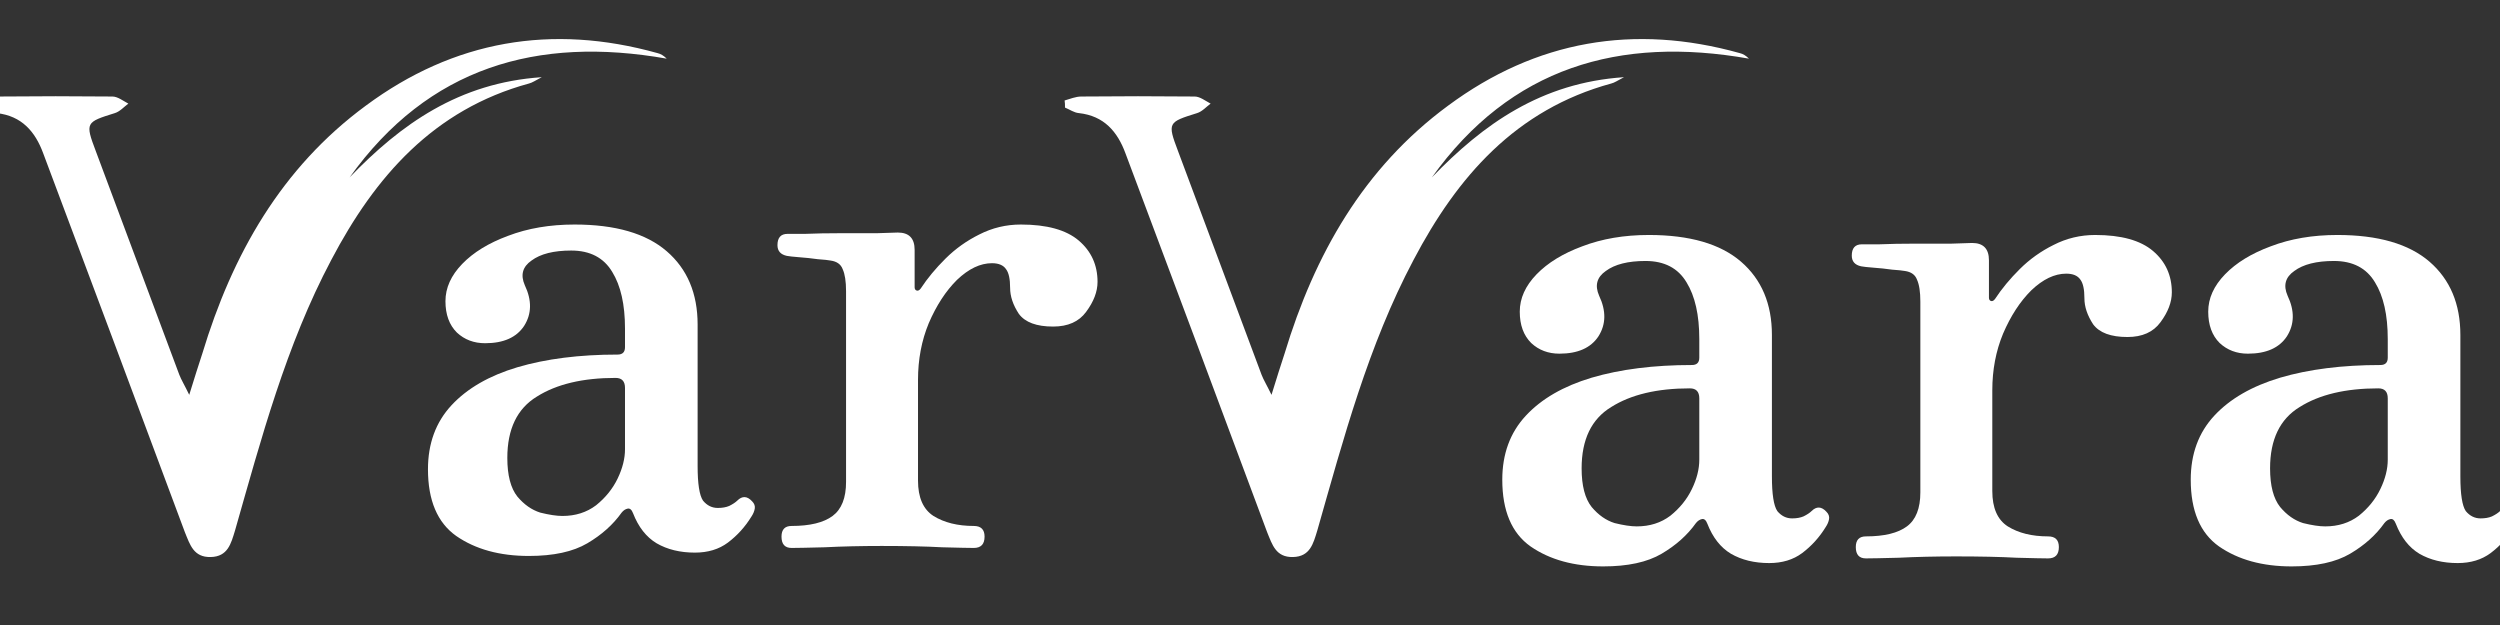 <?xml version="1.0" encoding="UTF-8"?> <svg xmlns="http://www.w3.org/2000/svg" width="128" height="32" viewBox="0 0 128 32" fill="none"><rect x="0" y="0" width="128" height="32" fill="#333333" stroke="none"/><g clip-path="url(#clip0_875_4660)"><path d="M40.529 28.055C40.185 28.055 40.013 27.862 40.013 27.475C40.013 27.111 40.185 26.929 40.529 26.929C41.47 26.929 42.17 26.758 42.629 26.417C43.088 26.075 43.318 25.495 43.318 24.675V14.91C43.318 14.409 43.26 14.034 43.146 13.784C43.054 13.533 42.847 13.385 42.526 13.34C42.411 13.317 42.193 13.294 41.872 13.271C41.55 13.226 41.229 13.192 40.908 13.169C40.609 13.146 40.403 13.123 40.288 13.101C39.967 13.032 39.806 12.85 39.806 12.554C39.806 12.167 39.978 11.974 40.323 11.974C40.392 11.974 40.69 11.974 41.218 11.974C41.769 11.951 42.377 11.94 43.042 11.94C43.731 11.94 44.351 11.94 44.901 11.94C45.475 11.917 45.831 11.906 45.969 11.906C46.542 11.906 46.829 12.201 46.829 12.793V14.705C46.829 14.796 46.864 14.853 46.933 14.876C47.002 14.899 47.07 14.865 47.139 14.774C47.483 14.25 47.908 13.738 48.413 13.237C48.918 12.736 49.492 12.327 50.134 12.008C50.8 11.667 51.511 11.496 52.269 11.496C53.6 11.496 54.587 11.769 55.23 12.315C55.872 12.862 56.194 13.567 56.194 14.432C56.194 14.933 55.998 15.445 55.608 15.969C55.241 16.469 54.679 16.72 53.921 16.72C53.072 16.72 52.487 16.504 52.166 16.071C51.867 15.616 51.718 15.172 51.718 14.739C51.718 14.284 51.649 13.966 51.511 13.784C51.374 13.579 51.133 13.476 50.788 13.476C50.192 13.476 49.595 13.761 48.998 14.33C48.425 14.899 47.943 15.639 47.552 16.549C47.185 17.437 47.002 18.404 47.002 19.451V24.607C47.002 25.472 47.266 26.075 47.793 26.417C48.344 26.758 49.033 26.929 49.859 26.929C50.226 26.929 50.41 27.111 50.41 27.475C50.41 27.862 50.226 28.055 49.859 28.055C49.63 28.055 49.09 28.044 48.241 28.021C47.415 27.976 46.382 27.953 45.142 27.953C44.087 27.953 43.111 27.976 42.216 28.021C41.344 28.044 40.782 28.055 40.529 28.055Z" fill="white"></path><path d="M27.076 28.465C25.585 28.465 24.345 28.124 23.358 27.441C22.394 26.758 21.912 25.62 21.912 24.026C21.912 22.706 22.314 21.614 23.117 20.749C23.921 19.884 25.045 19.235 26.491 18.803C27.96 18.37 29.67 18.154 31.621 18.154C31.873 18.154 32 18.029 32 17.778V16.822C32 15.593 31.782 14.626 31.345 13.92C30.909 13.192 30.209 12.828 29.245 12.828C28.35 12.828 27.673 12.998 27.214 13.34C26.755 13.658 26.64 14.079 26.87 14.603C27.237 15.377 27.226 16.071 26.835 16.686C26.445 17.277 25.78 17.573 24.839 17.573C24.265 17.573 23.783 17.391 23.393 17.027C23.003 16.64 22.807 16.105 22.807 15.422C22.807 14.739 23.094 14.102 23.668 13.51C24.242 12.918 25.022 12.441 26.009 12.076C27.019 11.689 28.155 11.496 29.418 11.496C31.506 11.496 33.078 11.951 34.134 12.862C35.19 13.772 35.718 15.024 35.718 16.617V23.856C35.718 24.766 35.809 25.358 35.993 25.631C36.2 25.882 36.452 26.007 36.751 26.007C36.98 26.007 37.175 25.973 37.336 25.904C37.519 25.813 37.657 25.722 37.749 25.631C38.001 25.381 38.254 25.392 38.506 25.665C38.621 25.779 38.667 25.904 38.644 26.041C38.621 26.177 38.564 26.314 38.472 26.451C38.151 26.974 37.749 27.418 37.267 27.782C36.808 28.124 36.245 28.294 35.58 28.294C34.822 28.294 34.168 28.135 33.618 27.816C33.09 27.498 32.688 26.986 32.413 26.28C32.344 26.098 32.252 26.018 32.137 26.041C32.022 26.064 31.919 26.132 31.827 26.246C31.391 26.86 30.806 27.384 30.072 27.816C29.337 28.249 28.339 28.465 27.076 28.465ZM28.798 26.417C29.463 26.417 30.037 26.235 30.519 25.87C31.001 25.483 31.368 25.028 31.621 24.505C31.873 23.981 32 23.48 32 23.002V19.861C32 19.52 31.839 19.349 31.517 19.349C29.842 19.349 28.499 19.668 27.489 20.305C26.48 20.919 25.975 21.966 25.975 23.446C25.975 24.334 26.147 24.994 26.491 25.426C26.835 25.836 27.226 26.109 27.662 26.246C28.121 26.36 28.499 26.417 28.798 26.417Z" fill="white"></path><path d="M117.33 29C115.838 29 114.599 28.659 113.612 27.976C112.648 27.293 112.166 26.155 112.166 24.561C112.166 23.241 112.568 22.149 113.371 21.284C114.174 20.419 115.299 19.77 116.745 19.337C118.214 18.905 119.924 18.689 121.874 18.689C122.127 18.689 122.253 18.564 122.253 18.313V17.357C122.253 16.128 122.035 15.161 121.599 14.455C121.163 13.726 120.463 13.362 119.499 13.362C118.604 13.362 117.927 13.533 117.468 13.874C117.009 14.193 116.894 14.614 117.124 15.138C117.491 15.912 117.479 16.606 117.089 17.221C116.699 17.812 116.033 18.108 115.092 18.108C114.519 18.108 114.037 17.926 113.646 17.562C113.256 17.175 113.061 16.64 113.061 15.957C113.061 15.274 113.348 14.637 113.922 14.045C114.496 13.453 115.276 12.975 116.263 12.611C117.273 12.224 118.409 12.031 119.671 12.031C121.76 12.031 123.332 12.486 124.388 13.396C125.443 14.307 125.971 15.559 125.971 17.152V24.391C125.971 25.301 126.063 25.893 126.247 26.166C126.453 26.416 126.706 26.542 127.004 26.542C127.234 26.542 127.429 26.508 127.589 26.439C127.773 26.348 127.911 26.257 128.003 26.166C128.255 25.916 128.507 25.927 128.76 26.2C128.875 26.314 128.921 26.439 128.898 26.576C128.875 26.712 128.817 26.849 128.726 26.985C128.404 27.509 128.003 27.953 127.521 28.317C127.062 28.659 126.499 28.829 125.834 28.829C125.076 28.829 124.422 28.67 123.871 28.351C123.343 28.033 122.942 27.52 122.666 26.815C122.597 26.633 122.506 26.553 122.391 26.576C122.276 26.599 122.173 26.667 122.081 26.781C121.645 27.395 121.06 27.919 120.325 28.351C119.591 28.784 118.592 29 117.33 29ZM119.051 26.951C119.717 26.951 120.291 26.769 120.773 26.405C121.255 26.018 121.622 25.563 121.874 25.039C122.127 24.516 122.253 24.015 122.253 23.537V20.396C122.253 20.054 122.093 19.884 121.771 19.884C120.096 19.884 118.753 20.202 117.743 20.84C116.733 21.454 116.228 22.501 116.228 23.981C116.228 24.869 116.401 25.529 116.745 25.961C117.089 26.371 117.479 26.644 117.915 26.781C118.374 26.895 118.753 26.951 119.051 26.951Z" fill="white"></path><path d="M95.534 28.59C95.189 28.59 95.017 28.397 95.017 28.01C95.017 27.646 95.189 27.463 95.534 27.463C96.475 27.463 97.174 27.293 97.634 26.951C98.093 26.61 98.322 26.029 98.322 25.21V15.445C98.322 14.944 98.265 14.569 98.15 14.318C98.058 14.068 97.852 13.92 97.53 13.874C97.415 13.852 97.198 13.829 96.876 13.806C96.555 13.761 96.234 13.726 95.912 13.704C95.614 13.681 95.407 13.658 95.293 13.636C94.971 13.567 94.811 13.385 94.811 13.089C94.811 12.702 94.983 12.509 95.327 12.509C95.396 12.509 95.694 12.509 96.222 12.509C96.773 12.486 97.381 12.475 98.047 12.475C98.735 12.475 99.355 12.475 99.906 12.475C100.48 12.452 100.835 12.44 100.973 12.44C101.547 12.44 101.834 12.736 101.834 13.328V15.24C101.834 15.331 101.868 15.388 101.937 15.411C102.006 15.434 102.075 15.399 102.144 15.309C102.488 14.785 102.912 14.273 103.417 13.772C103.922 13.271 104.496 12.861 105.139 12.543C105.804 12.201 106.516 12.031 107.273 12.031C108.604 12.031 109.591 12.304 110.234 12.85C110.877 13.396 111.198 14.102 111.198 14.967C111.198 15.468 111.003 15.98 110.613 16.503C110.245 17.004 109.683 17.255 108.926 17.255C108.076 17.255 107.491 17.038 107.17 16.606C106.872 16.151 106.722 15.707 106.722 15.274C106.722 14.819 106.654 14.5 106.516 14.318C106.378 14.114 106.137 14.011 105.793 14.011C105.196 14.011 104.599 14.296 104.003 14.865C103.429 15.434 102.947 16.174 102.557 17.084C102.189 17.972 102.006 18.939 102.006 19.986V25.142C102.006 26.007 102.27 26.61 102.798 26.951C103.348 27.293 104.037 27.463 104.863 27.463C105.231 27.463 105.414 27.646 105.414 28.01C105.414 28.397 105.231 28.59 104.863 28.59C104.634 28.59 104.094 28.579 103.245 28.556C102.419 28.511 101.386 28.488 100.147 28.488C99.091 28.488 98.115 28.511 97.22 28.556C96.348 28.579 95.786 28.59 95.534 28.59Z" fill="white"></path><path d="M82.081 29C80.589 29 79.35 28.659 78.363 27.976C77.399 27.293 76.917 26.155 76.917 24.561C76.917 23.241 77.318 22.149 78.122 21.284C78.925 20.419 80.049 19.77 81.495 19.337C82.964 18.905 84.674 18.689 86.625 18.689C86.878 18.689 87.004 18.564 87.004 18.313V17.357C87.004 16.128 86.786 15.161 86.35 14.455C85.914 13.726 85.214 13.362 84.25 13.362C83.355 13.362 82.677 13.533 82.218 13.874C81.759 14.193 81.645 14.614 81.874 15.138C82.241 15.912 82.23 16.606 81.84 17.221C81.45 17.812 80.784 18.108 79.843 18.108C79.269 18.108 78.787 17.926 78.397 17.562C78.007 17.175 77.812 16.64 77.812 15.957C77.812 15.274 78.099 14.637 78.672 14.045C79.246 13.453 80.027 12.975 81.013 12.611C82.023 12.224 83.159 12.031 84.422 12.031C86.51 12.031 88.082 12.486 89.138 13.396C90.194 14.307 90.722 15.559 90.722 17.152V24.391C90.722 25.301 90.814 25.893 90.997 26.166C91.204 26.416 91.456 26.542 91.755 26.542C91.984 26.542 92.179 26.508 92.34 26.439C92.524 26.348 92.661 26.257 92.753 26.166C93.006 25.916 93.258 25.927 93.511 26.2C93.625 26.314 93.671 26.439 93.648 26.576C93.625 26.712 93.568 26.849 93.476 26.985C93.155 27.509 92.753 27.953 92.271 28.317C91.812 28.659 91.25 28.829 90.584 28.829C89.827 28.829 89.173 28.67 88.622 28.351C88.094 28.033 87.692 27.52 87.417 26.815C87.348 26.633 87.256 26.553 87.141 26.576C87.027 26.599 86.924 26.667 86.832 26.781C86.396 27.395 85.81 27.919 85.076 28.351C84.341 28.784 83.343 29 82.081 29ZM83.802 26.951C84.468 26.951 85.041 26.769 85.523 26.405C86.005 26.018 86.373 25.563 86.625 25.039C86.878 24.516 87.004 24.015 87.004 23.537V20.396C87.004 20.054 86.843 19.884 86.522 19.884C84.846 19.884 83.504 20.202 82.494 20.84C81.484 21.454 80.979 22.501 80.979 23.981C80.979 24.869 81.151 25.529 81.495 25.961C81.84 26.371 82.23 26.644 82.666 26.781C83.125 26.895 83.504 26.951 83.802 26.951Z" fill="white"></path><path d="M54.508 5.144C54.793 5.063 55.078 4.942 55.363 4.942C57.298 4.922 59.234 4.922 61.169 4.942C61.434 4.942 61.719 5.164 61.984 5.306C61.76 5.468 61.556 5.71 61.291 5.791C59.804 6.255 59.763 6.276 60.313 7.73C61.739 11.549 63.166 15.367 64.592 19.186C64.693 19.449 64.856 19.711 65.101 20.216C65.366 19.348 65.569 18.721 65.773 18.095C67.301 13.044 69.807 8.599 74.146 5.407C78.648 2.073 83.66 1.204 89.079 2.72C89.242 2.76 89.384 2.841 89.547 3.003C82.906 1.831 77.344 3.447 73.311 9.084C75.939 6.356 78.913 4.235 83.15 3.952C82.804 4.134 82.662 4.235 82.499 4.275C77.609 5.609 74.615 9.044 72.374 13.307C70.051 17.691 68.788 22.459 67.444 27.167C67.24 27.833 67.077 28.5 66.201 28.52C65.325 28.541 65.142 27.894 64.877 27.247C62.473 20.782 60.049 14.317 57.624 7.852C57.217 6.74 56.524 5.932 55.241 5.791C54.996 5.771 54.772 5.609 54.528 5.508C54.528 5.366 54.528 5.265 54.508 5.144Z" fill="white"></path><path d="M-0.904 5.144C-0.619 5.063 -0.334 4.942 -0.049 4.942C1.887 4.922 3.822 4.922 5.757 4.942C6.022 4.942 6.307 5.164 6.572 5.306C6.348 5.468 6.144 5.71 5.88 5.791C4.392 6.255 4.352 6.276 4.902 7.73C6.328 11.549 7.754 15.367 9.18 19.186C9.282 19.449 9.445 19.711 9.689 20.216C9.954 19.348 10.158 18.721 10.361 18.095C11.889 13.044 14.395 8.599 18.734 5.407C23.236 2.073 28.248 1.204 33.667 2.72C33.83 2.76 33.972 2.841 34.136 3.003C27.494 1.831 21.933 3.447 17.899 9.084C20.527 6.356 23.501 4.235 27.739 3.952C27.392 4.134 27.25 4.235 27.087 4.275C22.198 5.609 19.203 9.044 16.962 13.307C14.639 17.691 13.377 22.459 12.032 27.167C11.828 27.833 11.665 28.5 10.789 28.52C9.913 28.541 9.73 27.894 9.465 27.247C7.061 20.782 4.637 14.317 2.213 7.852C1.805 6.74 1.113 5.932 -0.171 5.791C-0.415 5.771 -0.639 5.609 -0.884 5.508C-0.884 5.366 -0.884 5.265 -0.904 5.144Z" fill="white"></path></g><defs><clipPath id="clip0_875_4660"><rect width="128" height="32" fill="white"></rect></clipPath></defs></svg> 